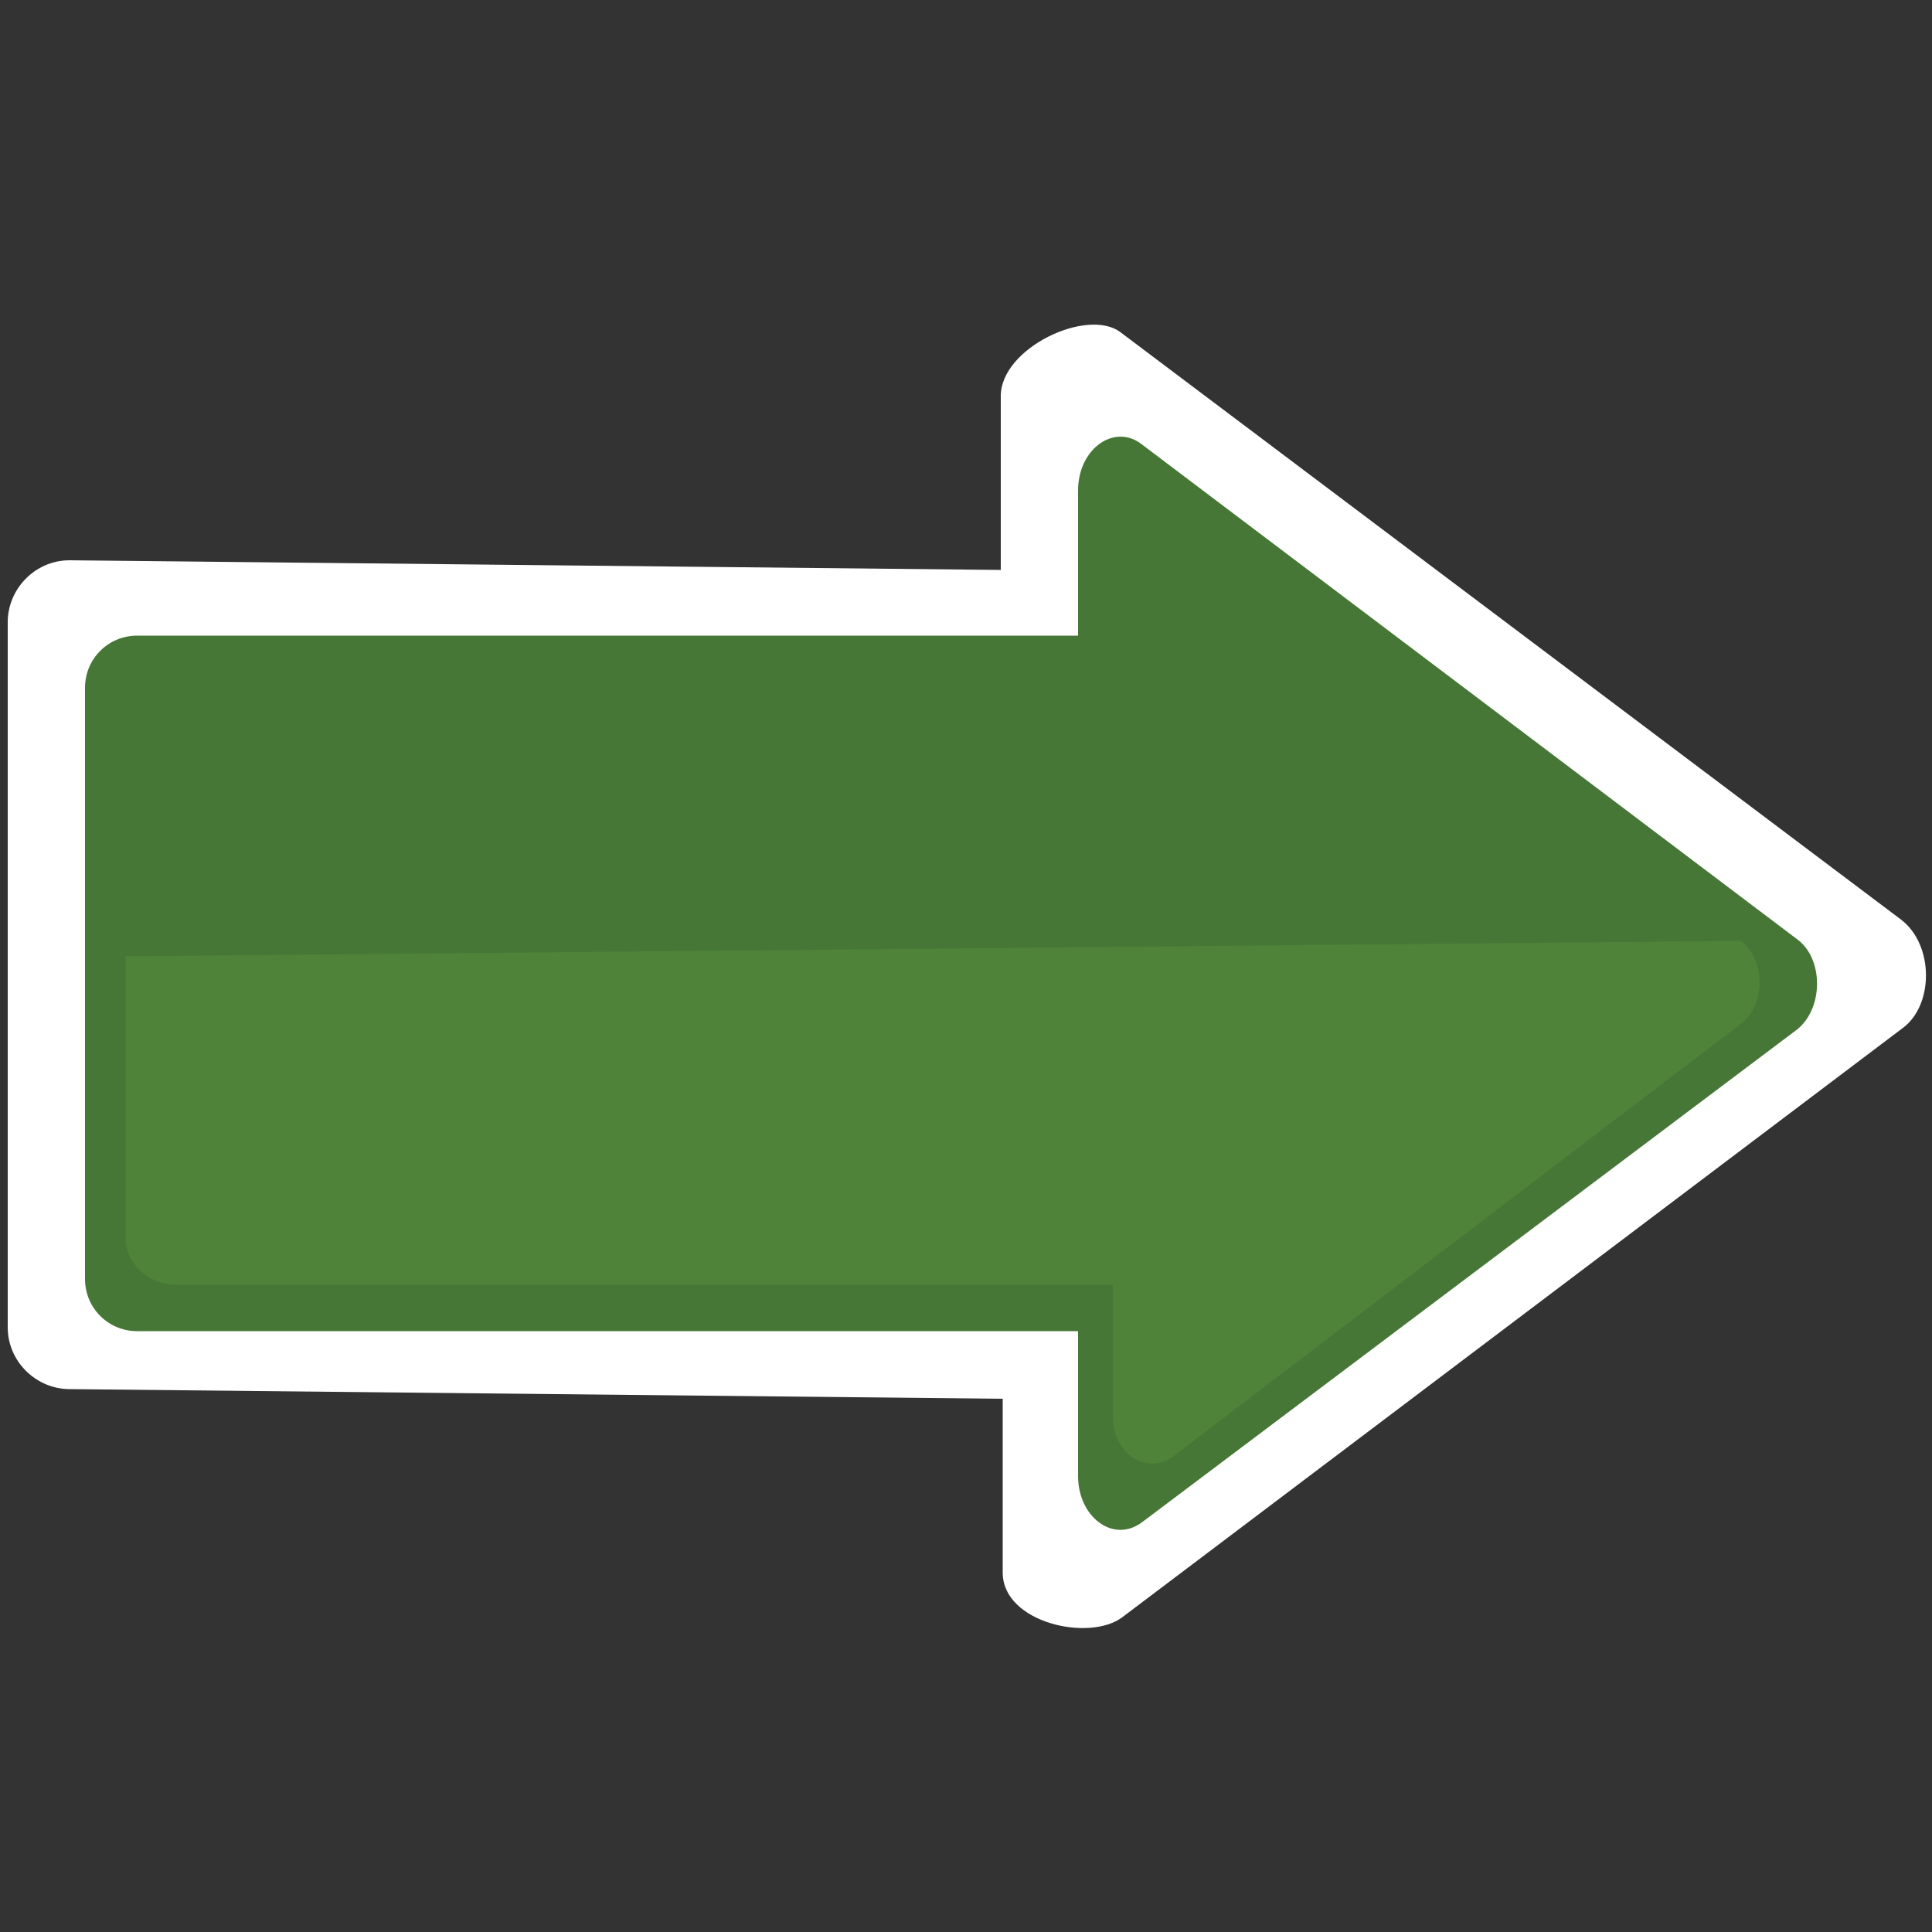 <?xml version="1.0" encoding="utf-8"?>
<!-- Generator: Adobe Illustrator 18.0.0, SVG Export Plug-In . SVG Version: 6.00 Build 0)  -->
<!DOCTYPE svg PUBLIC "-//W3C//DTD SVG 1.1//EN" "http://www.w3.org/Graphics/SVG/1.1/DTD/svg11.dtd">
<svg version="1.1" id="Capa_1" xmlns="http://www.w3.org/2000/svg" xmlns:xlink="http://www.w3.org/1999/xlink" x="0px" y="0px"
	 viewBox="0 0 100 100" enable-background="new 0 0 100 100" xml:space="preserve">
<rect x="0" y="0" width="100" height="100" fill="#333333" stroke="none"/>
<g>
	<path fill="#FFFFFF" d="M98.4,47.6L58,17.2c-1.7-1.3-6.2,0.8-6.2,3.3v9L3.6,29c-1.8,0-3.2,1.5-3.2,3.2v36.5c0,1.8,1.5,3.2,3.2,3.2
		l48.3,0.5v9c0,2.6,4.5,3.6,6.2,2.3l40.4-30.5C100.1,52,100.1,48.9,98.4,47.6z"/>
	<path fill="#467737" d="M93,48.6L59.1,23c-1.4-1.1-3.3,0.2-3.3,2.4v7.5H7.1c-1.5,0-2.7,1.2-2.7,2.7v30.6c0,1.5,1.2,2.7,2.7,2.7
		h48.7v7.5c0,2.1,1.8,3.5,3.3,2.4L93,53.3C94.4,52.2,94.4,49.6,93,48.6z"/>
	<path fill="#4E8339" d="M6.5,49.5v14.6c0,1.3,1.2,2.4,2.6,2.4h48.5v6.8c0,1.9,1.7,3.1,3.1,2.1l29.4-22.4c1.3-1,1.3-3.3,0-4.3"/>
</g>
</svg>
